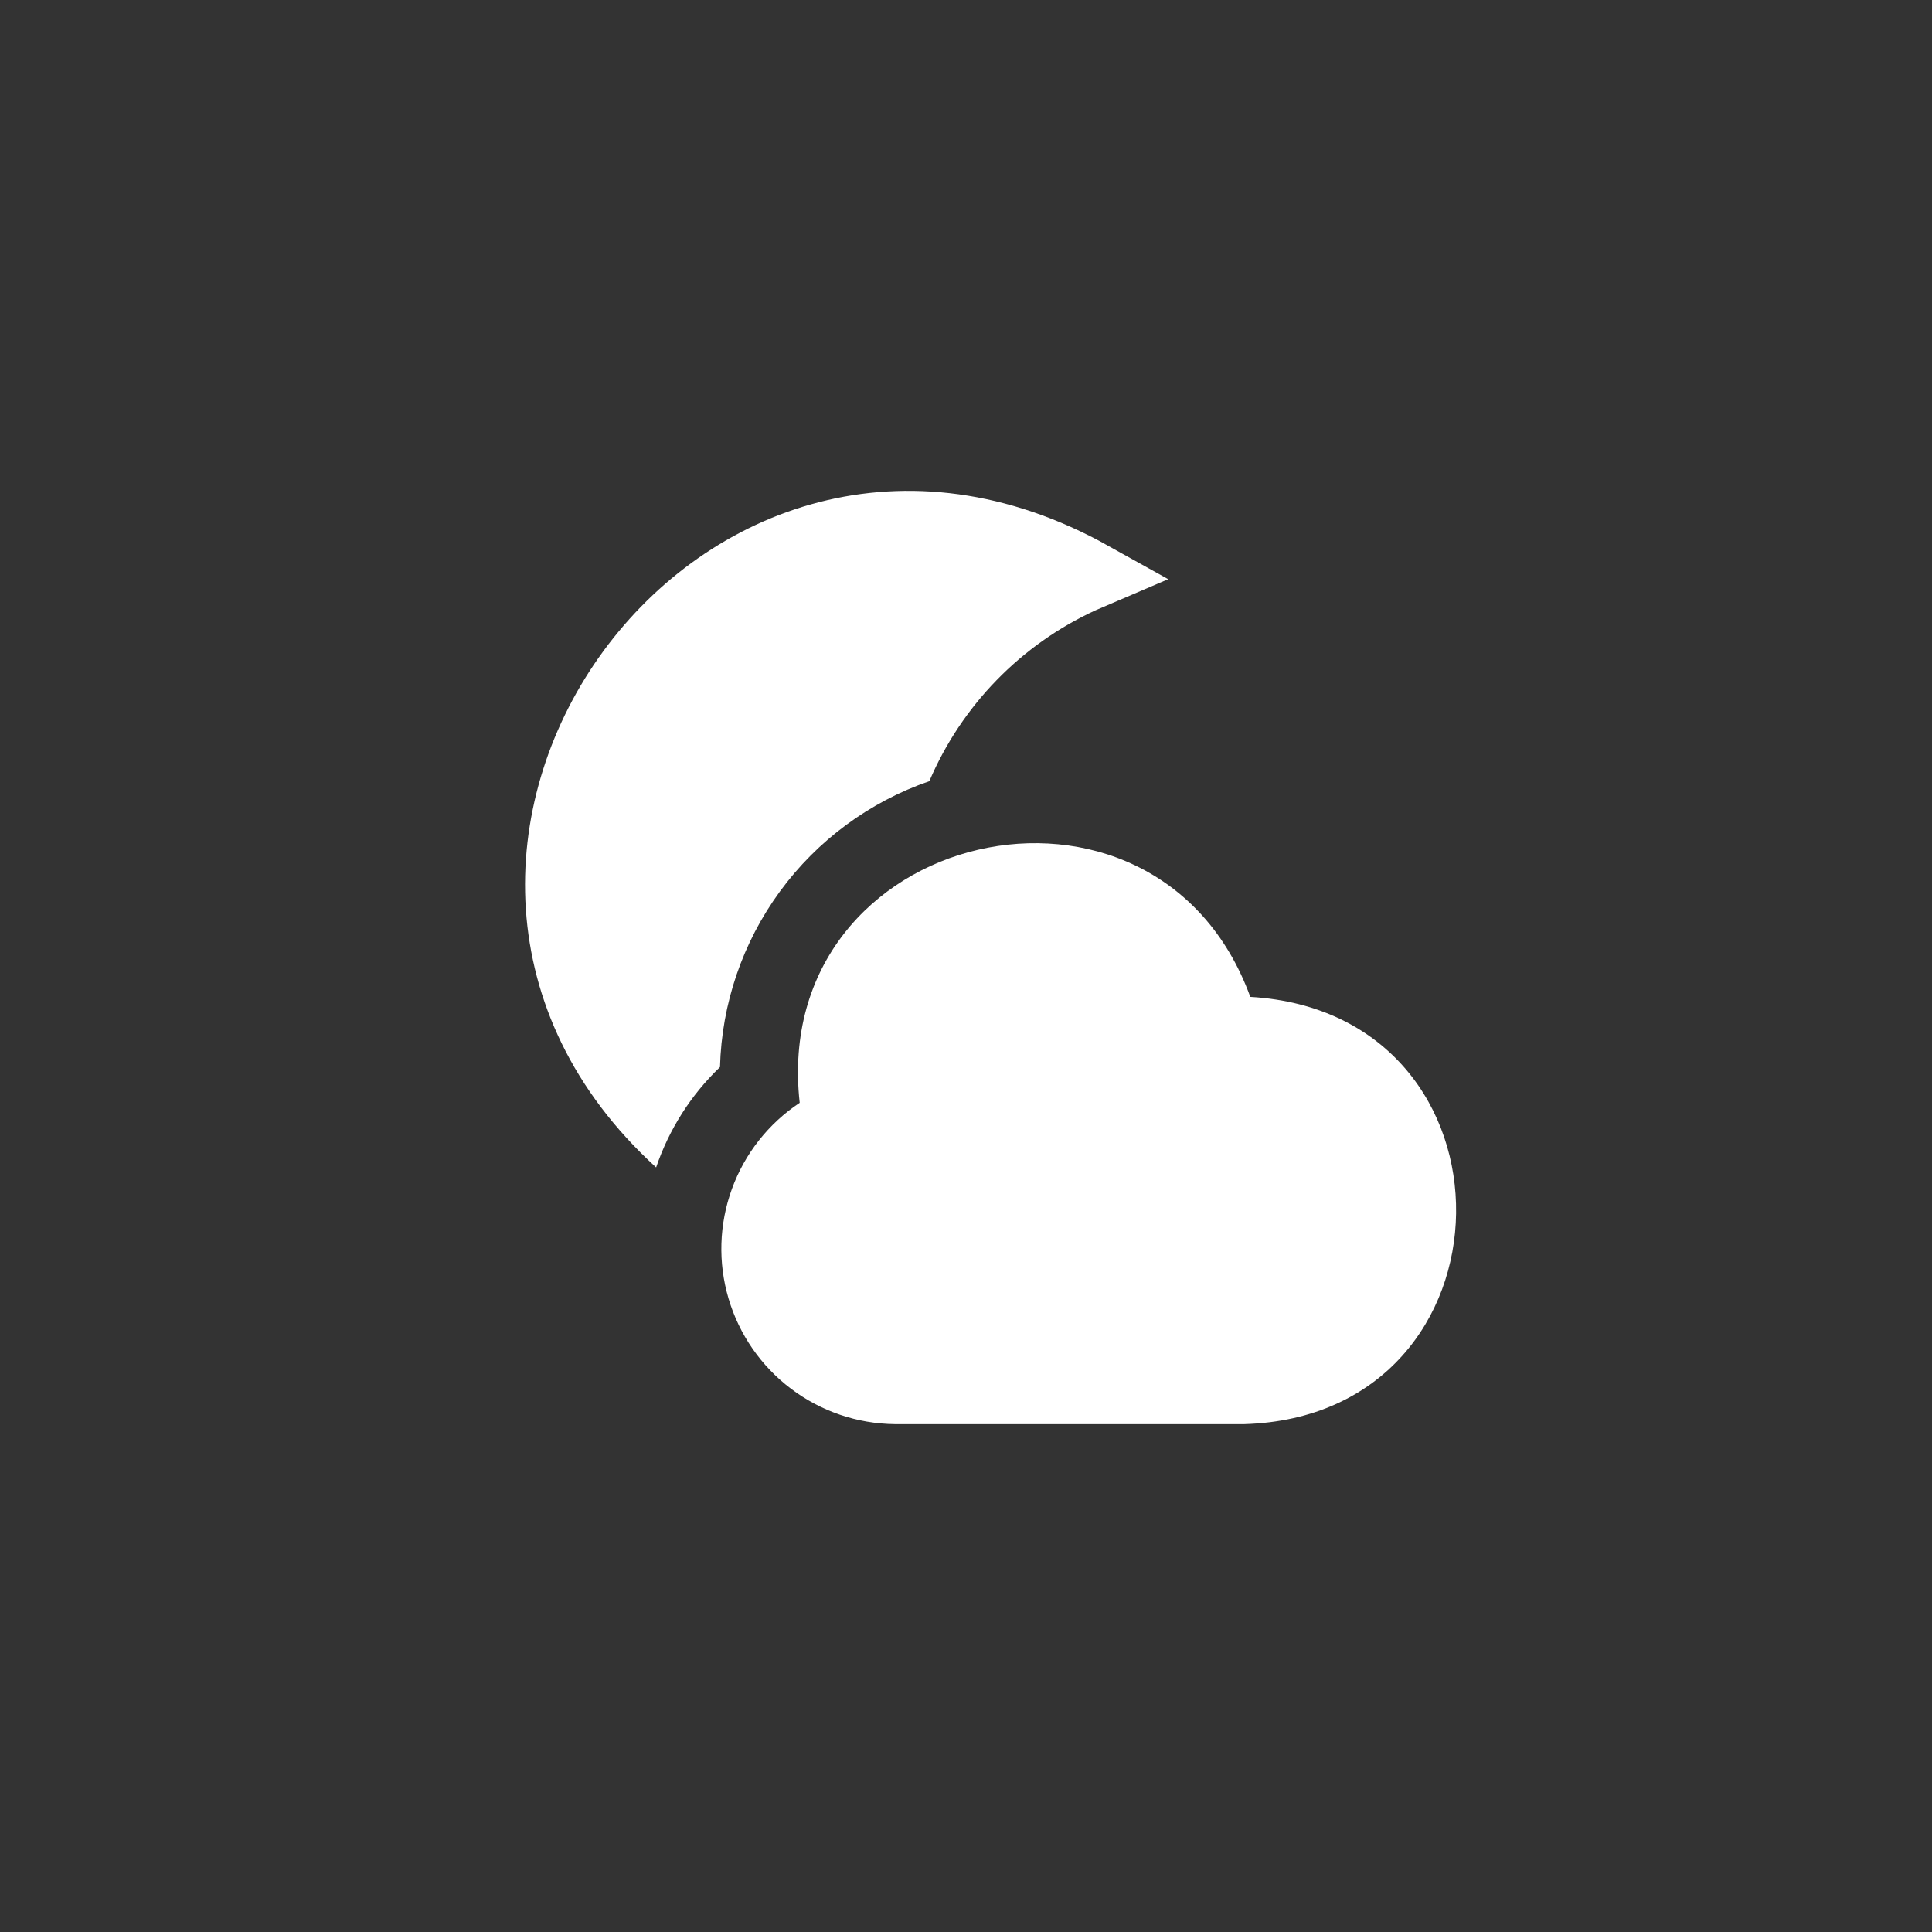 <?xml version="1.0" encoding="UTF-8"?> <svg xmlns="http://www.w3.org/2000/svg" width="51" height="51" viewBox="0 0 51 51" fill="none"><rect x="0" y="0" width="51" height="51" fill="#333333" stroke="none"/><path d="M32.848 37.594H23.62C22.63 37.583 21.67 37.256 20.88 36.659C20.09 36.063 19.513 35.229 19.232 34.28C18.951 33.331 18.982 32.316 19.32 31.386C19.658 30.456 20.285 29.659 21.11 29.111C20.3 21.845 30.517 19.495 33.005 26.315C40.345 26.74 40.204 37.372 32.848 37.594ZM17.32 30.817C17.661 29.812 18.239 28.903 19.006 28.168C19.05 26.497 19.602 24.88 20.589 23.531C21.577 22.182 22.952 21.167 24.532 20.621C25.384 18.624 26.949 17.015 28.922 16.109L30.838 15.289L29.015 14.276C18.271 8.578 8.419 22.696 17.32 30.817Z" fill="white"></path></svg> 